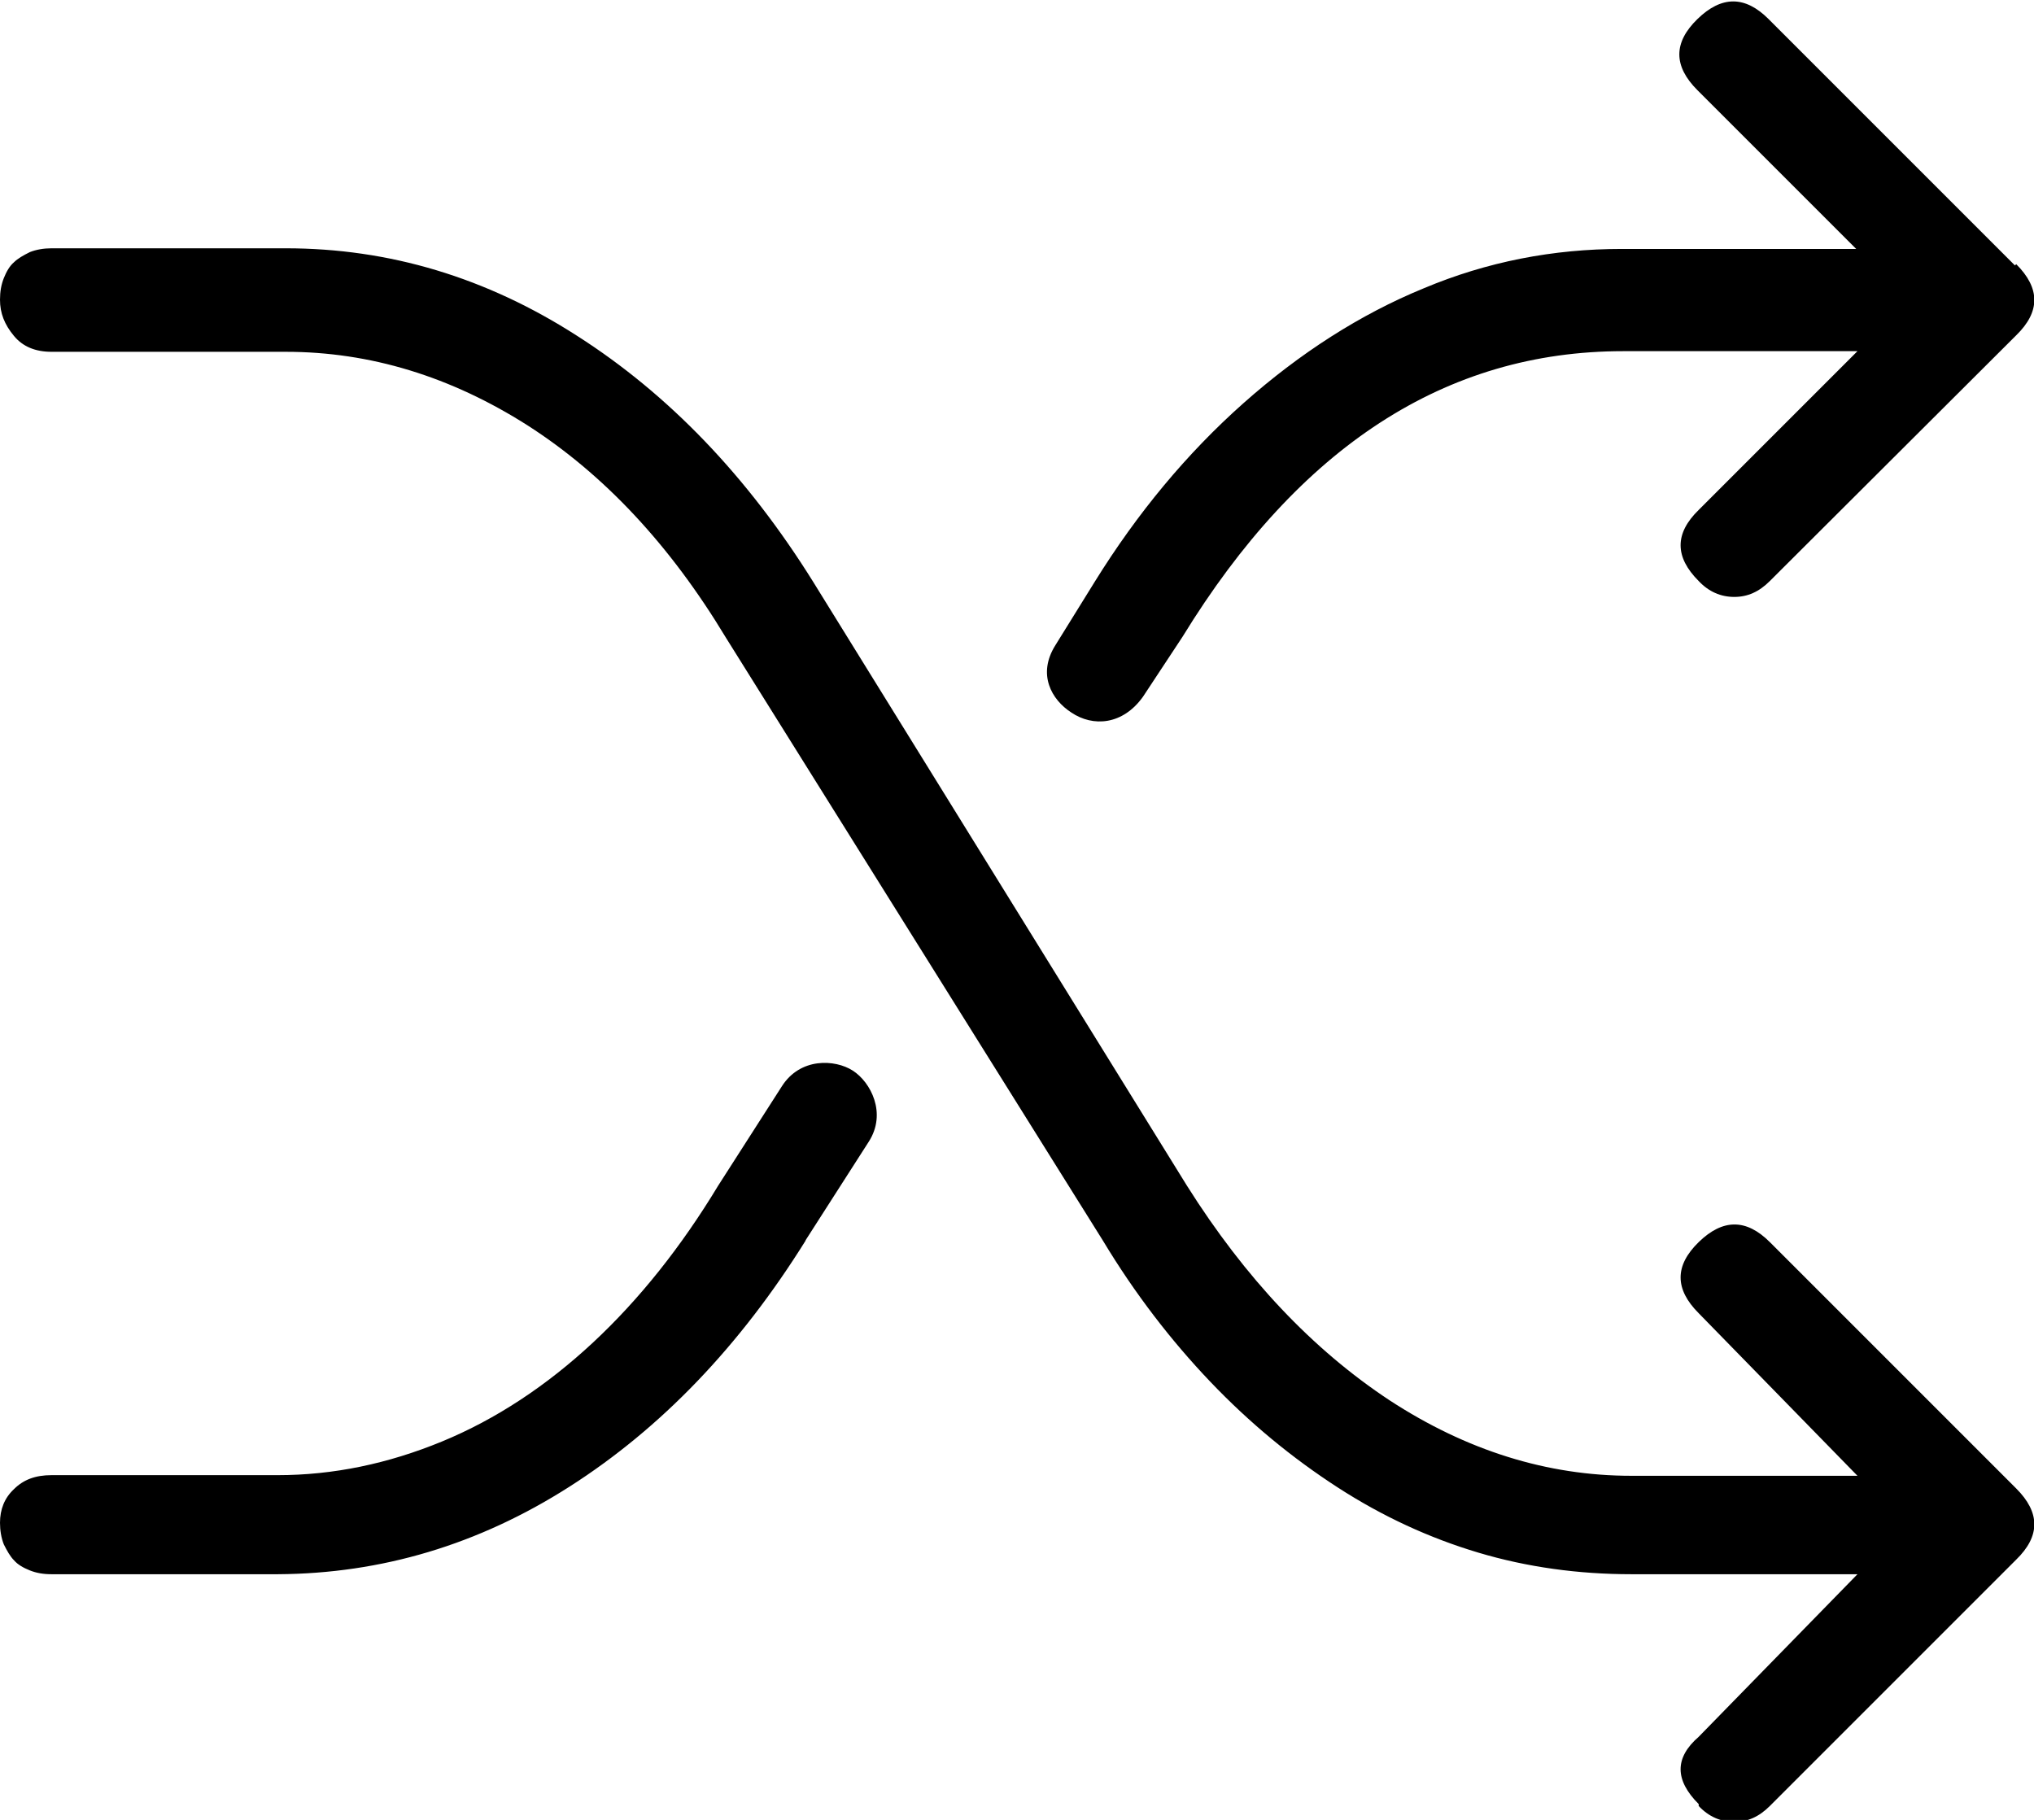 <?xml version="1.0" encoding="UTF-8"?>
<svg id="Layer_1" data-name="Layer 1" xmlns="http://www.w3.org/2000/svg" viewBox="0 0 32.03 28.66">
  <path
    d="m12.69,19.53c-1.04,1.67-2.28,2.96-3.72,3.88-1.44.92-2.97,1.37-4.59,1.38H.81c-.13,0-.24-.02-.34-.06-.1-.04-.19-.09-.25-.16-.06-.06-.11-.15-.16-.25-.04-.1-.06-.22-.06-.34,0-.21.07-.39.22-.53.15-.15.34-.22.59-.22h3.56c.88,0,1.74-.18,2.59-.53s1.65-.88,2.38-1.56,1.39-1.51,1.97-2.47l1-1.56c.29-.46.84-.43,1.12-.25s.54.67.25,1.12l-1,1.56ZM31.75,4.16c.38.38.38.75,0,1.12l-3.88,3.87c-.17.17-.35.25-.56.25s-.4-.08-.56-.25c-.38-.38-.38-.75,0-1.12l2.5-2.5h-3.69c-2.79,0-5.1,1.5-6.94,4.5l-.62.94c-.32.45-.79.48-1.13.25-.31-.2-.54-.6-.25-1.06l.62-1c.67-1.08,1.45-2.02,2.34-2.81s1.84-1.4,2.84-1.81c1-.42,2.04-.62,3.12-.62h3.69l-2.5-2.5c-.38-.38-.38-.75,0-1.12s.75-.37,1.12,0l3.88,3.88Zm-1.69.56h0Zm-3.31,23.69c-.38-.38-.38-.73,0-1.06l2.5-2.56h-3.56c-.83,0-1.64-.11-2.41-.34-.77-.23-1.51-.57-2.22-1.03-.71-.46-1.38-1.01-2-1.66s-1.19-1.39-1.69-2.22l-5.94-9.5c-.88-1.46-1.92-2.57-3.12-3.34-1.21-.77-2.48-1.16-3.81-1.16H.81c-.25,0-.45-.08-.59-.25C.07,5.11,0,4.93,0,4.72c0-.13.02-.24.06-.34.04-.1.09-.19.16-.25.06-.06.15-.11.25-.16.1-.04.22-.06.34-.06h3.69c1.63,0,3.16.46,4.59,1.38,1.44.92,2.68,2.21,3.72,3.88l5.88,9.5c.92,1.46,1.98,2.58,3.19,3.38,1.21.79,2.48,1.19,3.81,1.19h3.56l-2.5-2.56c-.38-.38-.38-.75,0-1.12.38-.37.75-.37,1.12,0l3.88,3.88c.38.38.38.75,0,1.12l-3.88,3.88c-.17.17-.35.25-.56.25-.21,0-.4-.08-.56-.25h0Zm3.31-4.44h0Z" />
</svg>